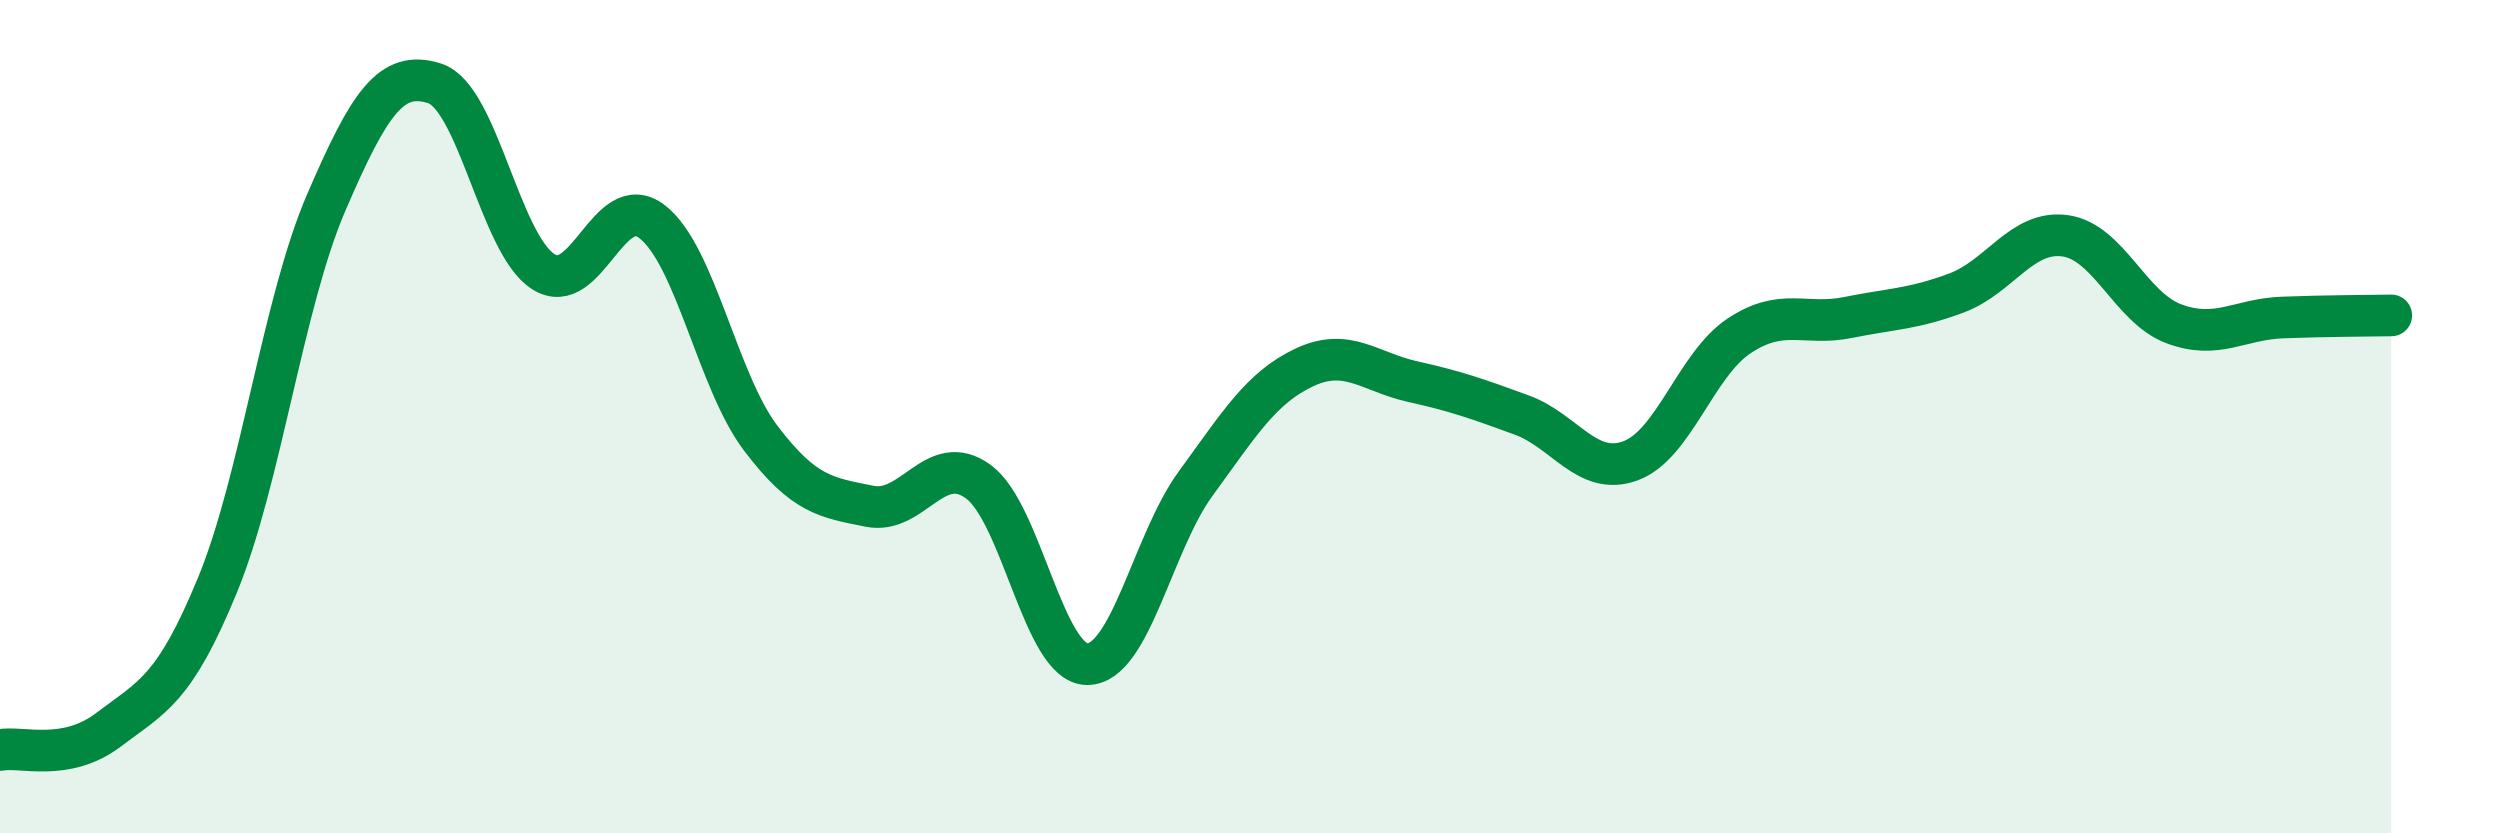
    <svg width="60" height="20" viewBox="0 0 60 20" xmlns="http://www.w3.org/2000/svg">
      <path
        d="M 0,18 C 0.52,17.9 1.57,18.3 2.61,17.51 C 3.65,16.72 4.18,16.57 5.22,14.04 C 6.26,11.51 6.79,7.27 7.83,4.86 C 8.87,2.45 9.39,1.67 10.43,2 C 11.47,2.33 12,5.86 13.04,6.52 C 14.08,7.18 14.61,4.52 15.65,5.32 C 16.69,6.12 17.22,9.15 18.26,10.52 C 19.3,11.89 19.83,11.94 20.87,12.15 C 21.91,12.36 22.44,10.8 23.48,11.56 C 24.52,12.32 25.05,15.93 26.09,15.94 C 27.13,15.95 27.66,13.02 28.7,11.6 C 29.74,10.18 30.26,9.31 31.3,8.82 C 32.34,8.33 32.87,8.93 33.91,9.16 C 34.95,9.39 35.48,9.58 36.52,9.96 C 37.56,10.34 38.09,11.44 39.13,11.06 C 40.17,10.68 40.7,8.75 41.74,8.06 C 42.78,7.37 43.31,7.83 44.35,7.62 C 45.39,7.41 45.92,7.42 46.96,7.03 C 48,6.64 48.53,5.51 49.57,5.66 C 50.61,5.81 51.13,7.38 52.17,7.77 C 53.21,8.16 53.74,7.66 54.78,7.62 C 55.82,7.58 56.87,7.58 57.39,7.57L57.39 20L0 20Z"
        fill="#008740"
        opacity="0.1"
        stroke-linecap="round"
        stroke-linejoin="round"
      />
      <path
        d="M 0,18 C 0.52,17.9 1.57,18.3 2.61,17.51 C 3.65,16.72 4.18,16.57 5.22,14.04 C 6.26,11.51 6.79,7.27 7.83,4.86 C 8.87,2.45 9.39,1.67 10.43,2 C 11.47,2.33 12,5.86 13.04,6.52 C 14.08,7.18 14.61,4.52 15.65,5.32 C 16.69,6.12 17.22,9.15 18.26,10.52 C 19.3,11.89 19.83,11.94 20.87,12.15 C 21.91,12.36 22.44,10.8 23.48,11.56 C 24.52,12.32 25.05,15.93 26.09,15.94 C 27.13,15.95 27.66,13.02 28.7,11.6 C 29.74,10.18 30.26,9.31 31.3,8.82 C 32.34,8.33 32.87,8.93 33.91,9.16 C 34.95,9.39 35.48,9.58 36.52,9.96 C 37.56,10.34 38.09,11.44 39.13,11.06 C 40.17,10.68 40.7,8.75 41.74,8.06 C 42.78,7.37 43.31,7.83 44.35,7.62 C 45.39,7.41 45.92,7.42 46.96,7.03 C 48,6.64 48.53,5.51 49.57,5.66 C 50.61,5.81 51.13,7.38 52.17,7.77 C 53.21,8.16 53.74,7.66 54.78,7.62 C 55.82,7.58 56.87,7.58 57.39,7.57"
        stroke="#008740"
        stroke-width="1"
        fill="none"
        stroke-linecap="round"
        stroke-linejoin="round"
      />
    </svg>
  
